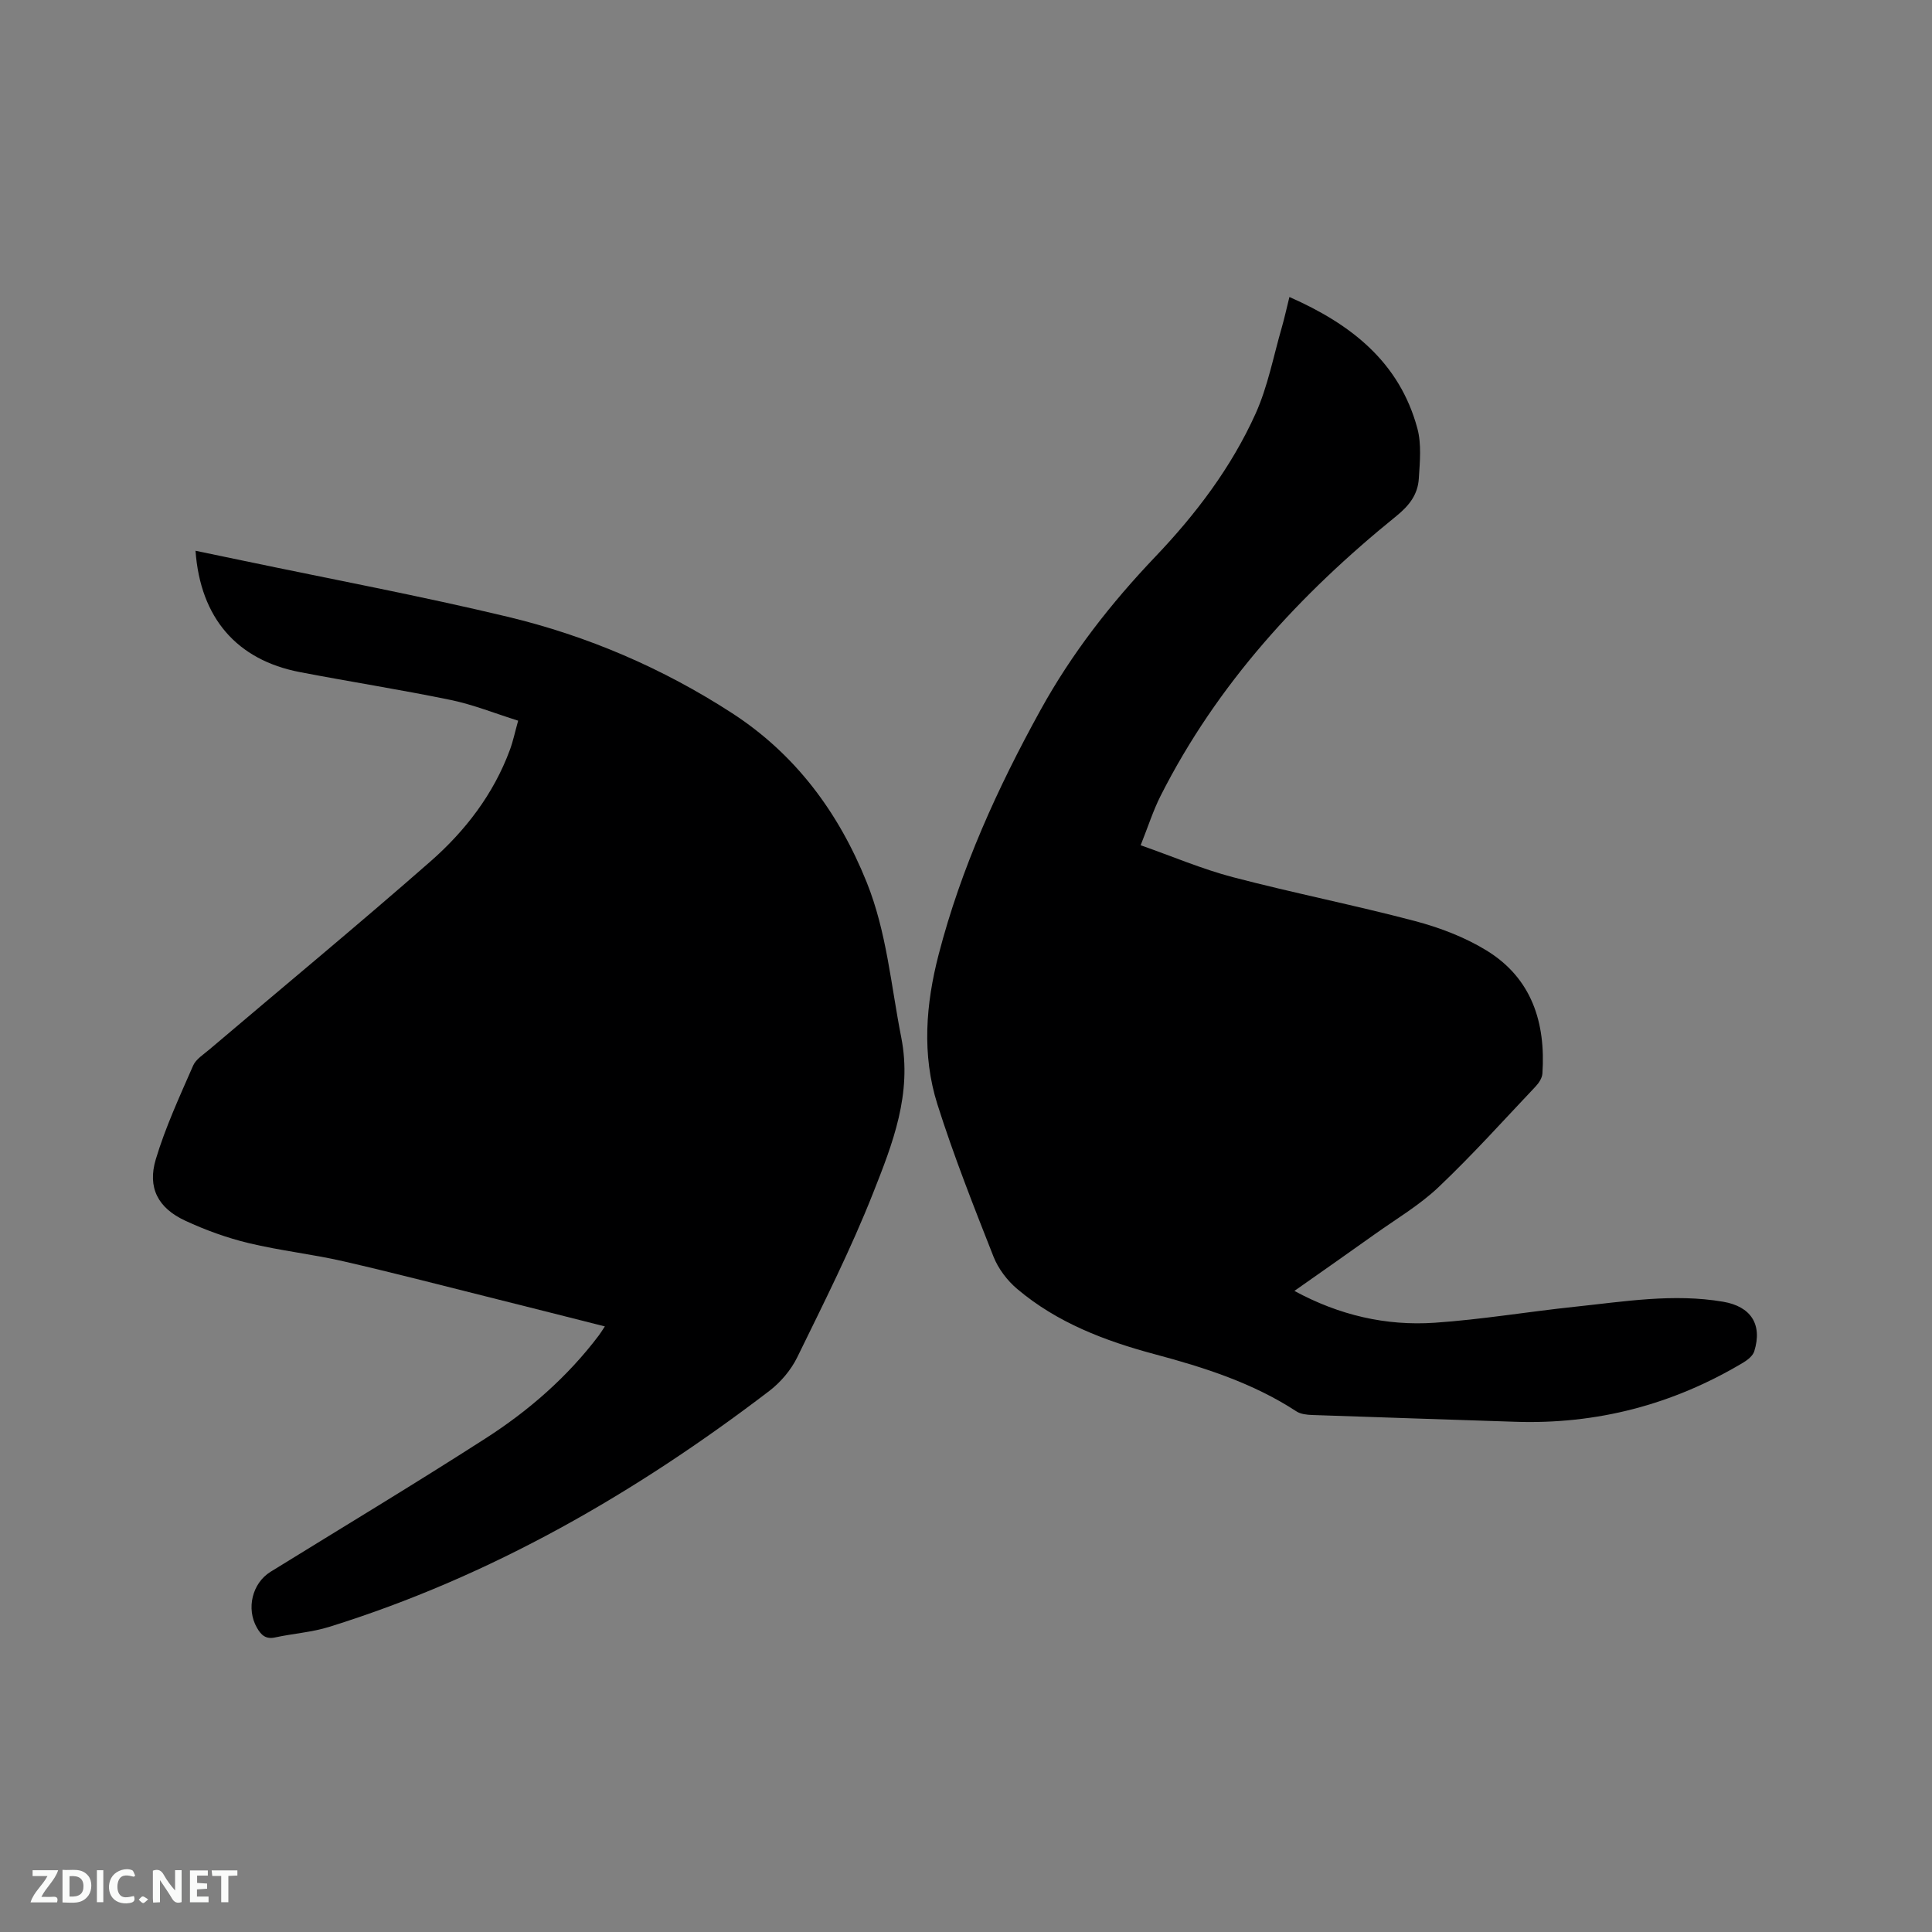 <svg enable-background="new 0 0 400 400" viewBox="0 0 400 400" xmlns="http://www.w3.org/2000/svg"><rect x="0" y="0" width="400" height="400" fill="#808080" stroke="none"/><path d="m125.23 274.62c-7.6-1.92-14.97-3.8-22.35-5.64-10.58-2.64-21.14-5.4-31.77-7.84-6.49-1.49-13.16-2.21-19.63-3.77-4.49-1.08-8.93-2.69-13.13-4.64-5.62-2.6-7.87-6.82-6.09-12.73 1.99-6.63 4.94-13 7.72-19.37.58-1.34 2.14-2.3 3.34-3.32 15.27-12.97 30.72-25.74 45.79-38.95 7.21-6.32 13.06-13.92 16.45-23.09.66-1.77 1.04-3.64 1.72-6.06-4.76-1.49-9.28-3.32-13.97-4.29-10.36-2.14-20.83-3.77-31.23-5.77-13.05-2.51-20.6-11.21-21.6-25.12 3.49.72 6.84 1.41 10.19 2.12 18.13 3.8 36.36 7.22 54.37 11.53 16.57 3.96 32.18 10.67 46.5 19.95 13.12 8.5 22.05 20.52 27.88 34.98 4.17 10.35 5.04 21.37 7.17 32.15 2.31 11.7-1.79 22.04-5.83 32.26-4.58 11.59-10.22 22.78-15.7 33.99-1.3 2.65-3.44 5.18-5.8 6.98-27.72 21.16-57.6 38.4-91.08 48.83-3.61 1.13-7.49 1.38-11.21 2.19-1.96.43-2.91-.49-3.78-2.01-2.25-3.94-.98-9.23 2.83-11.58 14.87-9.19 29.86-18.2 44.56-27.65 8.95-5.75 16.95-12.74 23.42-21.31.37-.5.69-1.03 1.23-1.84z" fill="#000001"/><path d="m266.96 61.49c12.79 5.63 22.78 13.48 26.49 27.2.88 3.26.52 6.93.3 10.39-.2 3.26-1.93 5.56-4.66 7.77-19.95 16.15-37.08 34.76-48.78 57.88-1.56 3.08-2.61 6.42-4.15 10.27 6.61 2.32 12.73 4.94 19.1 6.61 12.48 3.27 25.17 5.78 37.64 9.07 5.15 1.36 10.34 3.33 14.86 6.1 9.37 5.74 12.28 14.93 11.58 25.48-.06.93-.73 1.97-1.41 2.68-6.63 7.01-13.09 14.2-20.08 20.83-3.96 3.76-8.79 6.6-13.27 9.8-5.42 3.87-10.88 7.68-16.59 11.7 9.31 5.05 18.97 7.27 29.04 6.59 9.71-.66 19.34-2.29 29.03-3.31 10.2-1.07 20.38-2.8 30.7-1.04 5.69.97 8.19 4.65 6.44 10.26-.29.94-1.38 1.8-2.3 2.35-14.56 8.7-30.31 12.82-47.28 12.24-13.97-.48-27.95-.9-41.92-1.4-1.11-.04-2.41-.17-3.29-.75-9-5.88-19.07-9.09-29.32-11.83-10.32-2.76-20.2-6.52-28.46-13.49-2.08-1.75-3.94-4.2-4.93-6.7-4.11-10.43-8.24-20.88-11.62-31.55-3.24-10.24-2.42-20.73.27-31.07 4.63-17.84 12.16-34.4 21.06-50.53 6.52-11.83 14.61-22.15 23.85-31.85 8.36-8.77 15.7-18.47 20.7-29.56 2.53-5.62 3.69-11.86 5.42-17.83.55-1.93.98-3.89 1.58-6.31z" fill="#000001"/><g fill="#fafbfa"><path d="m37.59 393.81c-.92.31-1.52.05-2-.78-.7-1.2-1.52-2.34-2.47-3.78v4.59c-.55.03-.95.05-1.41.07-.03-.37-.06-.64-.06-.91 0-1.91 0-3.81 0-5.7 1.13-.41 1.77-.03 2.29.91.62 1.11 1.38 2.14 2.31 3.19v-4.2h1.35v6.61z"/><path d="m12.94 393.88v-6.75c1.9.19 3.93-.54 5.37 1.29.8 1.01.78 2.88.03 3.97-1.37 1.97-3.4 1.51-5.4 1.49m1.45-1.22c2.04.12 2.92-.58 2.89-2.21-.03-1.51-.98-2.19-2.89-2z"/><path d="m11.81 393.87h-5.49c.68-2.18 2.47-3.48 3.51-5.45h-3.08v-1.21h5.29c-.71 2.13-2.44 3.48-3.47 5.51.86 0 1.63.04 2.39-.01.79-.05 1.14.21.85 1.16"/><path d="m39.33 393.86v-6.61h3.7v1.07h-2.22v1.52c.68.04 1.34.09 2.07.13v1.07c-.72.05-1.38.09-2.1.14v1.48h2.4v1.19h-3.85z"/><path d="m27.71 388.56c-1.15-.3-2.46-.61-3.1.64-.37.73-.41 1.93-.06 2.67.63 1.35 1.99.93 3.17.68.35.94-.01 1.32-.93 1.46-1.62.25-3.05-.27-3.76-1.48-.73-1.24-.6-3.03.31-4.17.88-1.11 2.71-1.7 4-1.16.32.13.44.74.65 1.12-.1.08-.19.16-.28.24"/><path d="m49.15 387.24v1.07c-.59.02-1.17.05-1.87.08v5.44h-1.48v-5.44h-1.85c-.05-.4-.08-.73-.13-1.15z"/><path d="m20.06 387.21h1.33v6.62h-1.33z"/><path d="m30.68 393.25c-.49.38-.8.79-1.05.76-.32-.05-.6-.45-.9-.7.26-.24.51-.64.8-.67.29-.04.62.3 1.15.61"/></g></svg>